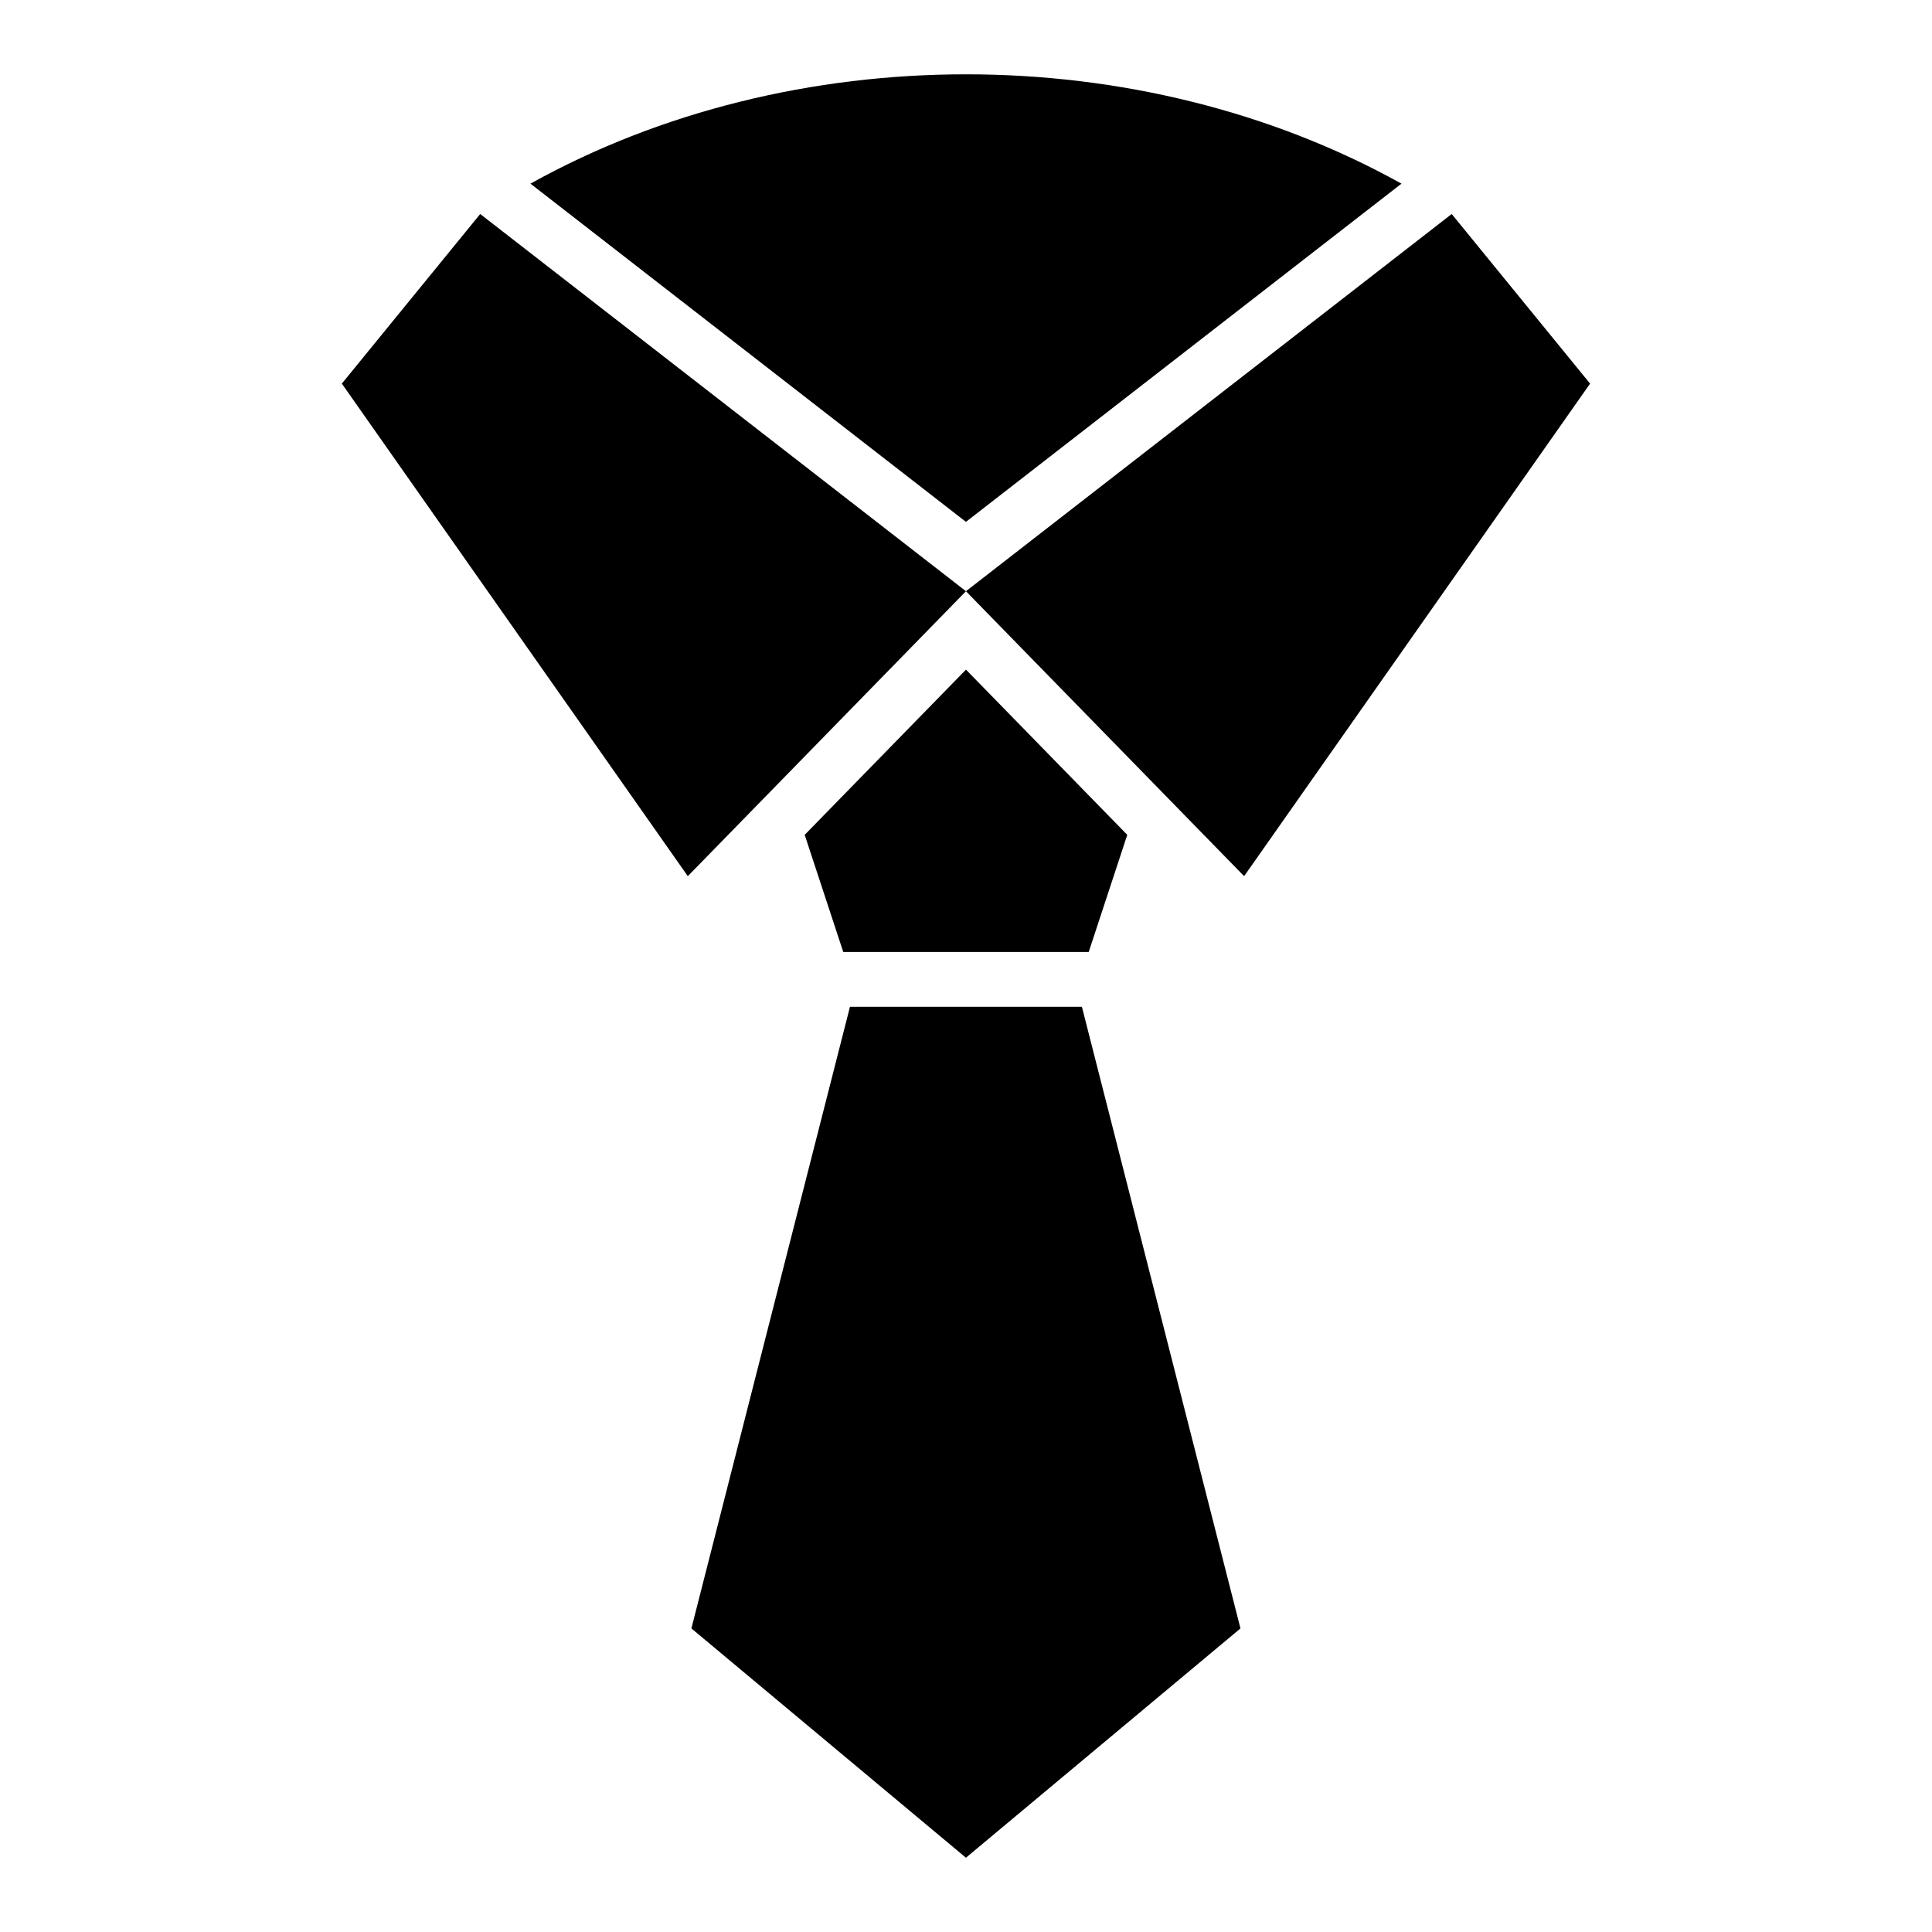 <?xml version="1.0" encoding="UTF-8"?>
<!-- Uploaded to: SVG Repo, www.svgrepo.com, Generator: SVG Repo Mixer Tools -->
<svg fill="#000000" width="800px" height="800px" version="1.1" viewBox="144 144 512 512" xmlns="http://www.w3.org/2000/svg">
 <path d="m528.72 200.71-128.73 99.969-73.715 75.512-91.684-130.53 36.668-44.949 128.73 99.969 73.715 75.512 91.684-130.53-36.668-44.949zm-128.73 435.6 72.746-60.762-42.02-164.73h-61.469l-42.02 164.73 72.746 60.762zm32.527-240.02 10.219-31.047-42.742-43.785-42.742 43.785 10.219 31.047h65.066zm82.887-203.62c-69.465-38.633-161.36-38.633-230.83 0l115.41 89.629z" fill-rule="evenodd"/>
</svg>